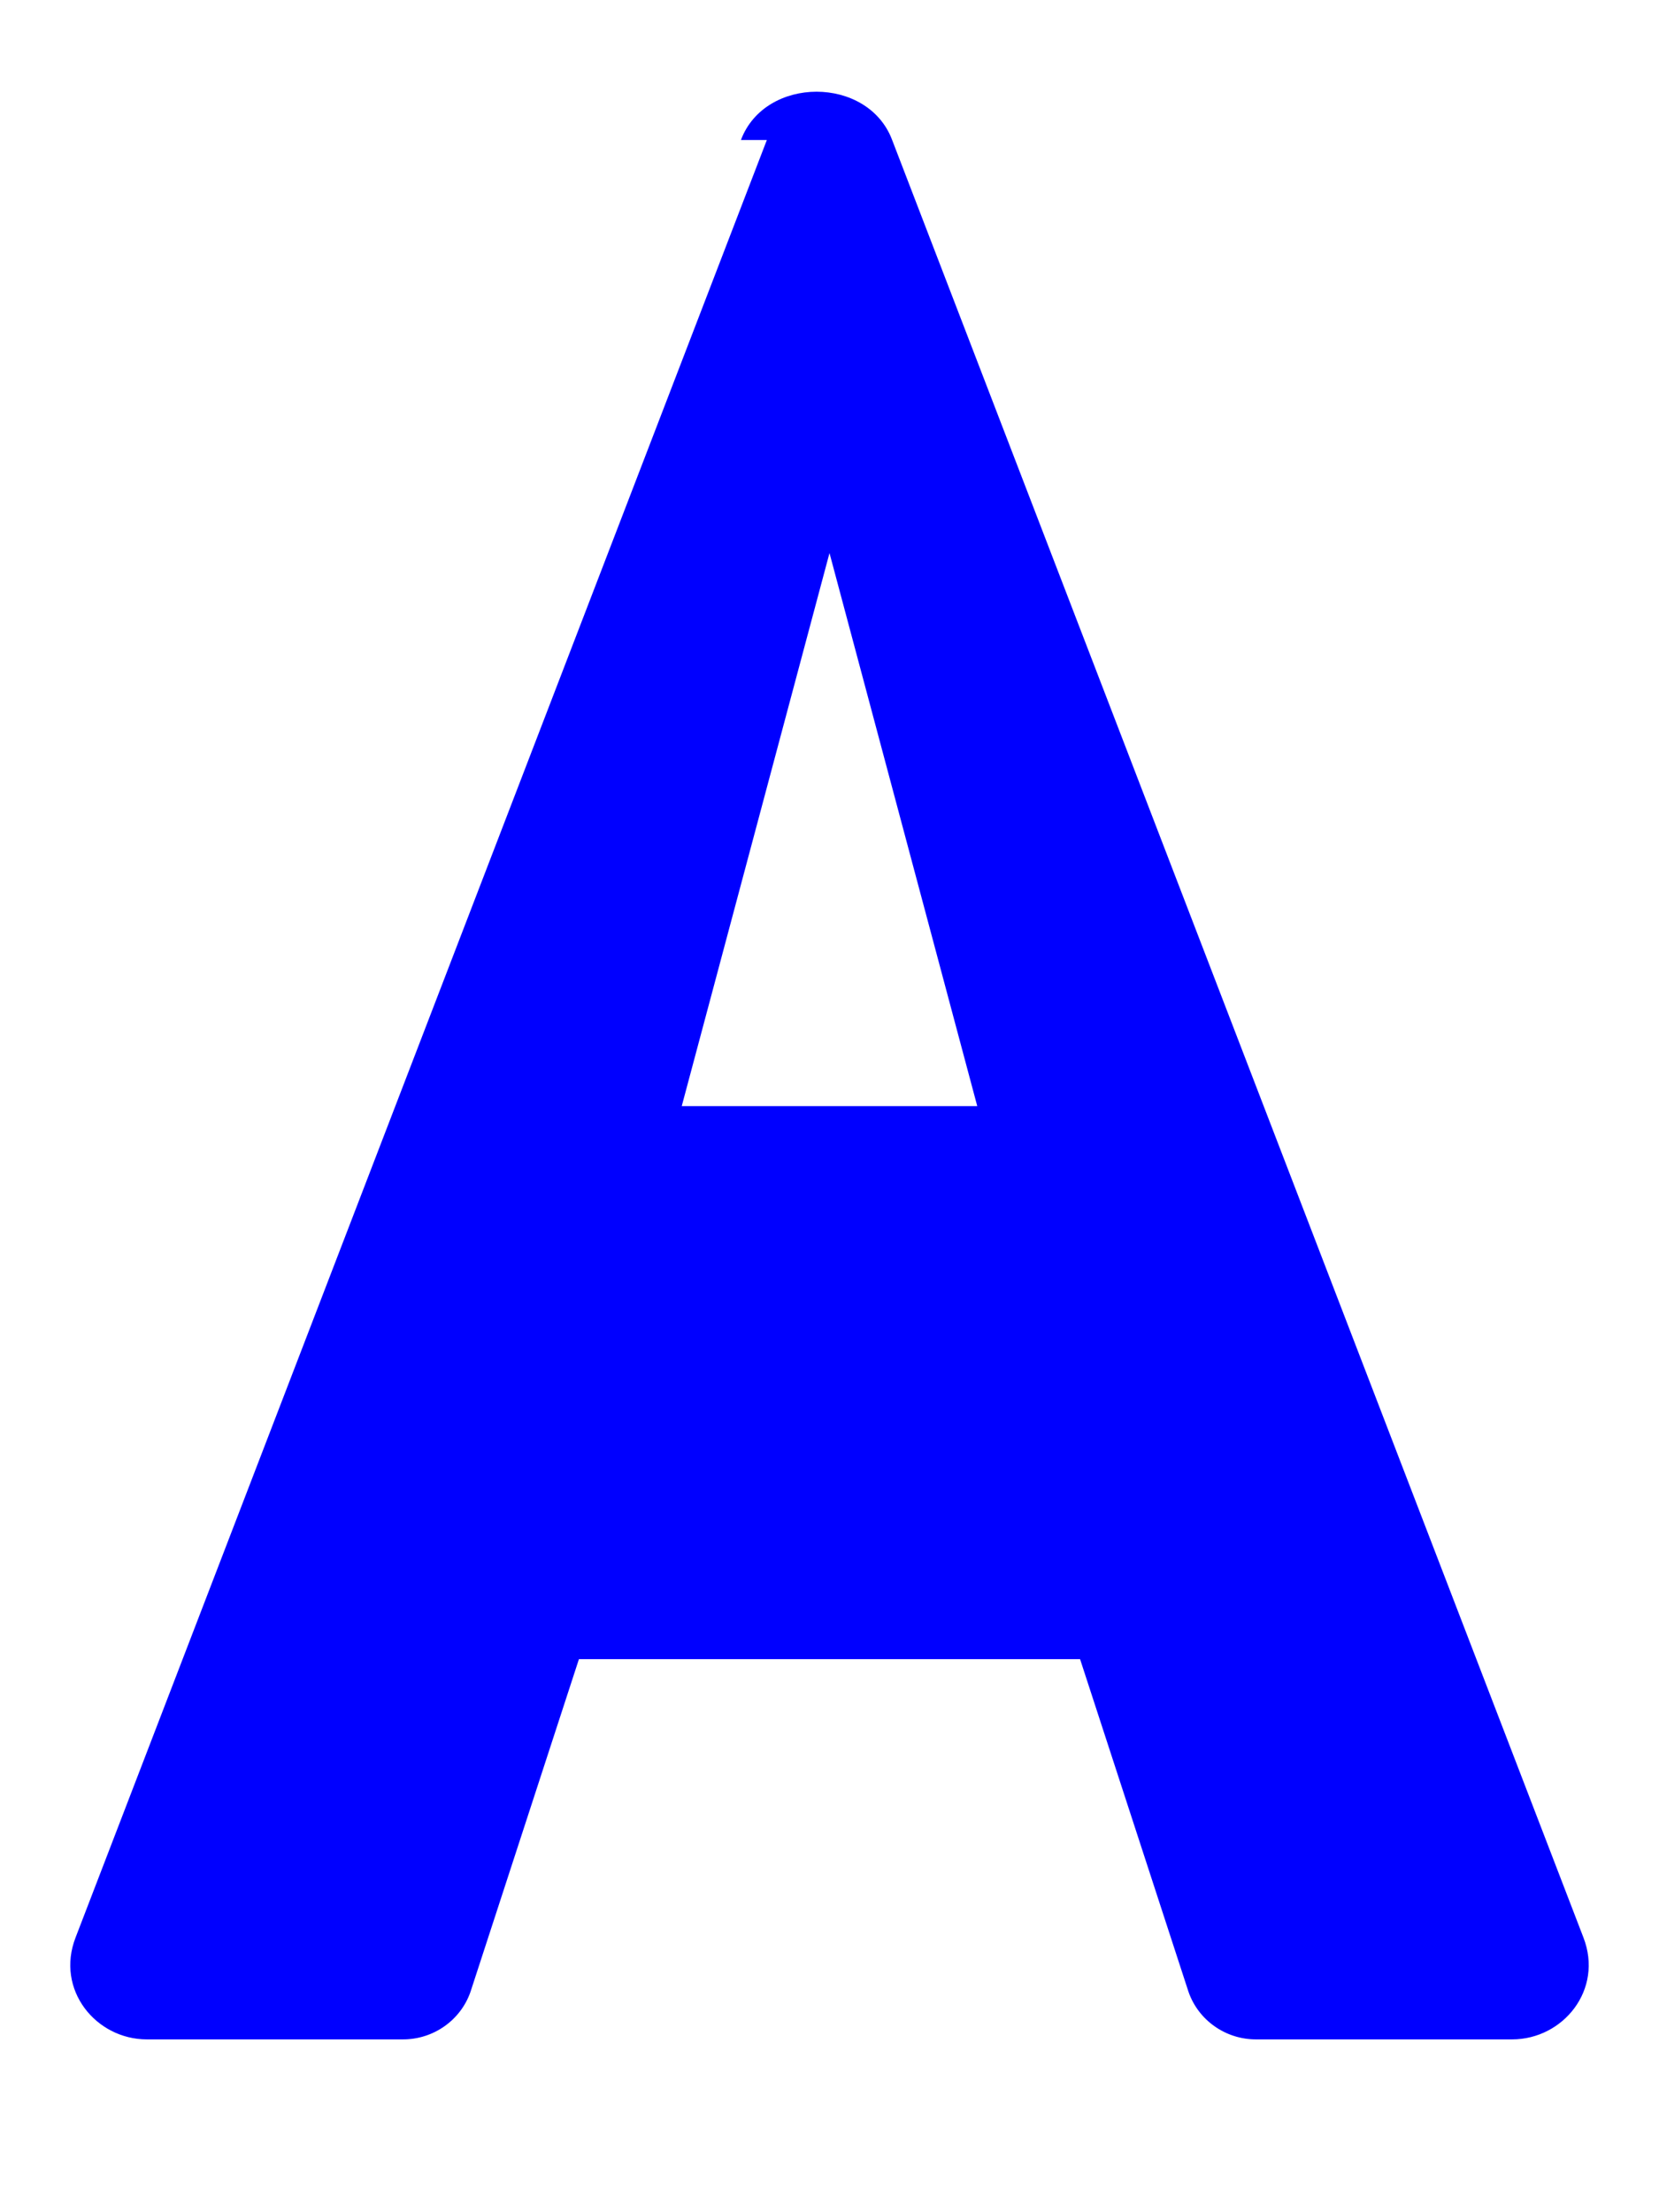 <svg xmlns="http://www.w3.org/2000/svg" viewBox="0 0 384 512" fill="blue">
  <path d="M171.5 32.4c5.6-14.9 29.4-14.9 35 0l160 416c4.7 12.1-4.7 23.6-16.5 23.6h-59.3c-7 0-13.3-4.4-15.6-11L250 384H134l-25.1 77c-2.3 6.6-8.6 11-15.6 11H34c-11.8 0-21.2-11.5-16.5-23.6l160-416zM192 128L157.8 256h68.4L192 128z" />
</svg>